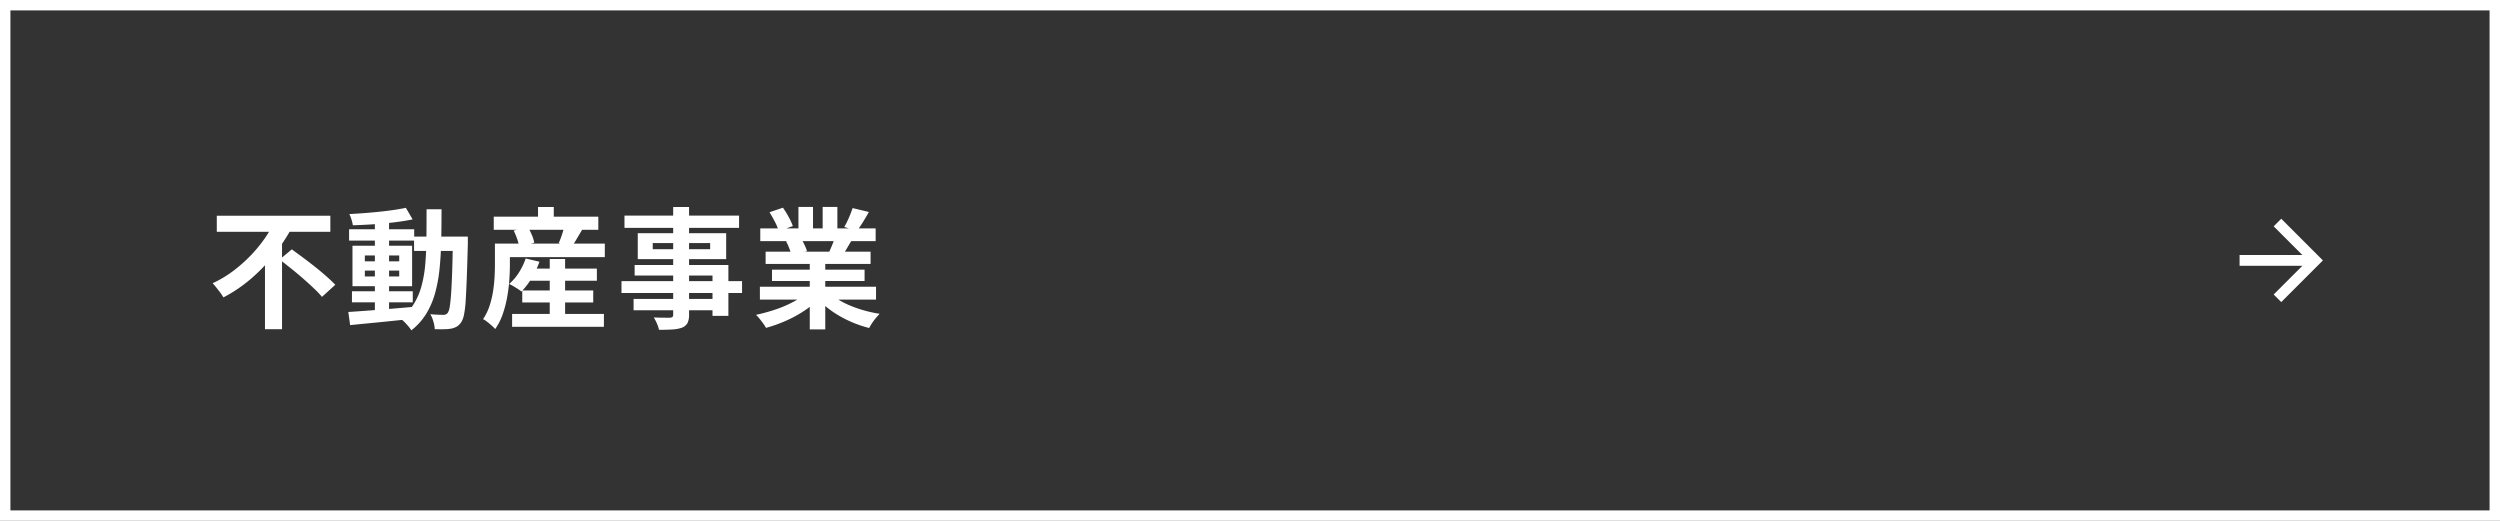 <svg xmlns="http://www.w3.org/2000/svg" width="480" height="100" viewBox="0 0 480 100"><rect x="0" y="0" width="480" height="100" fill="#333333" stroke="none"/><g transform="translate(-460 -631)"><path d="M2,2V98H478V2H2M0,0H480V100H0Z" transform="translate(460 631)" fill="#fff"/><path d="M1.625-19.575h21.8V-16.5H1.625Zm12.075,8.4,2.325-1.95q1,.725,2.162,1.588T20.513-9.75q1.162.925,2.163,1.812t1.7,1.612L21.825-4a19.936,19.936,0,0,0-1.587-1.662q-.962-.913-2.075-1.888t-2.275-1.9Q14.725-10.375,13.7-11.175Zm-1-7.25,3.325,1.175a36.532,36.532,0,0,1-3.388,5.125A32.929,32.929,0,0,1,8.225-7.513,27.865,27.865,0,0,1,2.9-3.9a8.4,8.4,0,0,0-.6-.9q-.375-.5-.763-.988T.825-6.625A21.087,21.087,0,0,0,4.65-8.888,27.951,27.951,0,0,0,7.988-11.8a26.551,26.551,0,0,0,2.725-3.262A23.337,23.337,0,0,0,12.7-18.425Zm-1.825,6.05L14.15-15.65V2.2H10.875Zm16.7,7.3H39.25V-2.95H27.575Zm-.55-11.9h12.5V-14.8h-12.5Zm4.95-1.75H34.7V-.8H31.975ZM26.875-1.1q1.575-.1,3.6-.25t4.288-.338q2.263-.187,4.513-.387L39.3.2q-2.125.225-4.287.45t-4.15.412q-1.987.187-3.637.363ZM30.05-9.05v1.125h6.6V-9.05Zm0-2.9v1.125h6.6V-11.95Zm-2.375-1.875h11.45V-6.05H27.675ZM37.925-21.1l1.3,2.225q-1.575.325-3.538.563t-4.012.375q-2.05.137-3.925.188a8.085,8.085,0,0,0-.263-1.088,6.913,6.913,0,0,0-.412-1.062q1.4-.075,2.875-.187t2.912-.262q1.437-.15,2.725-.338T37.925-21.1ZM39.5-15.575h8.675v2.75H39.5Zm7.45,0h2.875v1.325q-.1,3.85-.2,6.538t-.213,4.425a19.3,19.3,0,0,1-.325,2.713,4.024,4.024,0,0,1-.513,1.4,2.8,2.8,0,0,1-.888.888A3.636,3.636,0,0,1,46.6,2.1a9.142,9.142,0,0,1-1.4.112q-.825.013-1.725-.012A6.241,6.241,0,0,0,43.213.75a6.266,6.266,0,0,0-.588-1.425q.8.075,1.475.1t1.025.025a1.113,1.113,0,0,0,.5-.1A1.12,1.12,0,0,0,46-.975a3.374,3.374,0,0,0,.35-1.163q.15-.863.263-2.475t.2-4.163q.088-2.55.138-6.175Zm-5.05-5.25h2.875q0,3.2-.062,6.075t-.325,5.413a27.712,27.712,0,0,1-.875,4.7A15.393,15.393,0,0,1,41.8-.7a11.944,11.944,0,0,1-2.825,3.125,6.051,6.051,0,0,0-.587-.8q-.363-.425-.75-.813a5.067,5.067,0,0,0-.763-.638,10.373,10.373,0,0,0,2.55-2.763,13.044,13.044,0,0,0,1.5-3.475,23.666,23.666,0,0,0,.725-4.2q.2-2.287.225-4.925T41.9-20.825Zm18.925,11.4H74.6V-7.1H60.825Zm-.55,4.2H73.9v2.3H60.275Zm-1.95,4.5H75.95V1.75H58.325Zm7.225-10.55H68.5V.8H65.55Zm-4.625-.1,2.65.625a16.375,16.375,0,0,1-1.5,3.162,14.427,14.427,0,0,1-1.95,2.563,7.9,7.9,0,0,0-.7-.5Q59-5.8,58.55-6.062a7.44,7.44,0,0,0-.8-.412,9.894,9.894,0,0,0,1.888-2.213A11.837,11.837,0,0,0,60.925-11.375Zm-4.25-2.85h19.45v2.6H56.675ZM54.8-19.4H74.875v2.525H54.8Zm8.5-1.85h3.025v3.325H63.3Zm-8.275,7.025H57.9v4.075q0,1.325-.113,2.925a30.854,30.854,0,0,1-.412,3.275,21.562,21.562,0,0,1-.85,3.263,11.406,11.406,0,0,1-1.45,2.863,6.123,6.123,0,0,0-.663-.663q-.438-.388-.887-.738a4.2,4.2,0,0,0-.775-.5,10.249,10.249,0,0,0,1.225-2.5,17.427,17.427,0,0,0,.675-2.75,26.682,26.682,0,0,0,.3-2.725q.075-1.325.075-2.45Zm3.6-2.5,2.725-.7a12.588,12.588,0,0,1,.763,1.538,6.694,6.694,0,0,1,.463,1.488l-2.9.8a7.532,7.532,0,0,0-.375-1.5A13.215,13.215,0,0,0,58.625-16.725Zm9.775-.95,3.425.7q-.575.95-1.1,1.85T69.75-13.6l-2.475-.725q.225-.5.438-1.087t.387-1.175Q68.275-17.175,68.4-17.675ZM89.25-21.25H92.3V-.625a3.549,3.549,0,0,1-.3,1.65,2.079,2.079,0,0,1-1.025.875,6.345,6.345,0,0,1-1.787.35q-1.063.075-2.662.075a5.838,5.838,0,0,0-.4-1.212,8.747,8.747,0,0,0-.6-1.163q.625.025,1.25.038T87.912,0h.713a.82.82,0,0,0,.488-.15.634.634,0,0,0,.137-.475ZM79.9-19.6h22v2.35h-22Zm5.425,5.275v1.175H96.35v-1.175Zm-2.875-1.9H99.425v4.975H82.45Zm-.6,6.1h18V-.35H96.8V-8.1H81.85Zm-2.525,3.1h23.15V-4.75H79.325ZM81.65-3.6h16.8v2.175H81.65ZM105.9-5.95h22.3v2.475H105.9Zm.075-11.2h22.15v2.45h-22.15ZM107-12.675h20.15v2.35H107Zm1.225,3.45H126V-7.05H108.225Zm7.25-2.275h2.975V2.25h-2.975ZM113.3-21.275h2.8v5.3h-2.8Zm4.65,0h2.825v5.125H117.95ZM114.925-4.85,117.3-3.775a15.164,15.164,0,0,1-2.838,2.413A23.256,23.256,0,0,1,110.9.588a27.262,27.262,0,0,1-3.825,1.363,7.2,7.2,0,0,0-.537-.837Q106.2.65,105.838.2a7,7,0,0,0-.687-.75,34.116,34.116,0,0,0,3.737-1.025,21.881,21.881,0,0,0,3.438-1.475A12.649,12.649,0,0,0,114.925-4.85Zm4.125-.075a10.781,10.781,0,0,0,1.85,1.412,16.92,16.92,0,0,0,2.362,1.2,23.236,23.236,0,0,0,2.725.937A24.812,24.812,0,0,0,128.9-.75q-.35.35-.737.813a10.558,10.558,0,0,0-.725.975q-.337.513-.562.938a21.607,21.607,0,0,1-2.937-.963A22.515,22.515,0,0,1,121.2-.325,19.25,19.25,0,0,1,118.75-2a14.242,14.242,0,0,1-2.025-1.975ZM123.7-21.05l3.125.75q-.575,1.025-1.175,1.988t-1.1,1.637l-2.45-.75q.3-.5.6-1.137t.563-1.3Q123.525-20.525,123.7-21.05Zm-3.3,5.35,3.175.75q-.525.875-1,1.687t-.85,1.388l-2.55-.7q.325-.7.675-1.562A15.628,15.628,0,0,0,120.4-15.7Zm-12.65-4.55,2.575-.875a17.67,17.67,0,0,1,1.1,1.787,11.912,11.912,0,0,1,.8,1.737l-2.7,1a9.271,9.271,0,0,0-.725-1.775Q108.275-19.4,107.75-20.25Zm3.175,5.6,2.925-.475a11.931,11.931,0,0,1,.638,1.188,8.558,8.558,0,0,1,.462,1.162l-3.05.525a10.972,10.972,0,0,0-.4-1.175A9.425,9.425,0,0,0,110.925-14.65Z" transform="translate(500 692)" fill="#fff"/><g transform="translate(890 673)"><path d="M8,0,6.545,1.455l5.506,5.506H0V9.039H12.052L6.545,14.545,8,16l8-8Z" fill="#fff"/></g></g></svg>